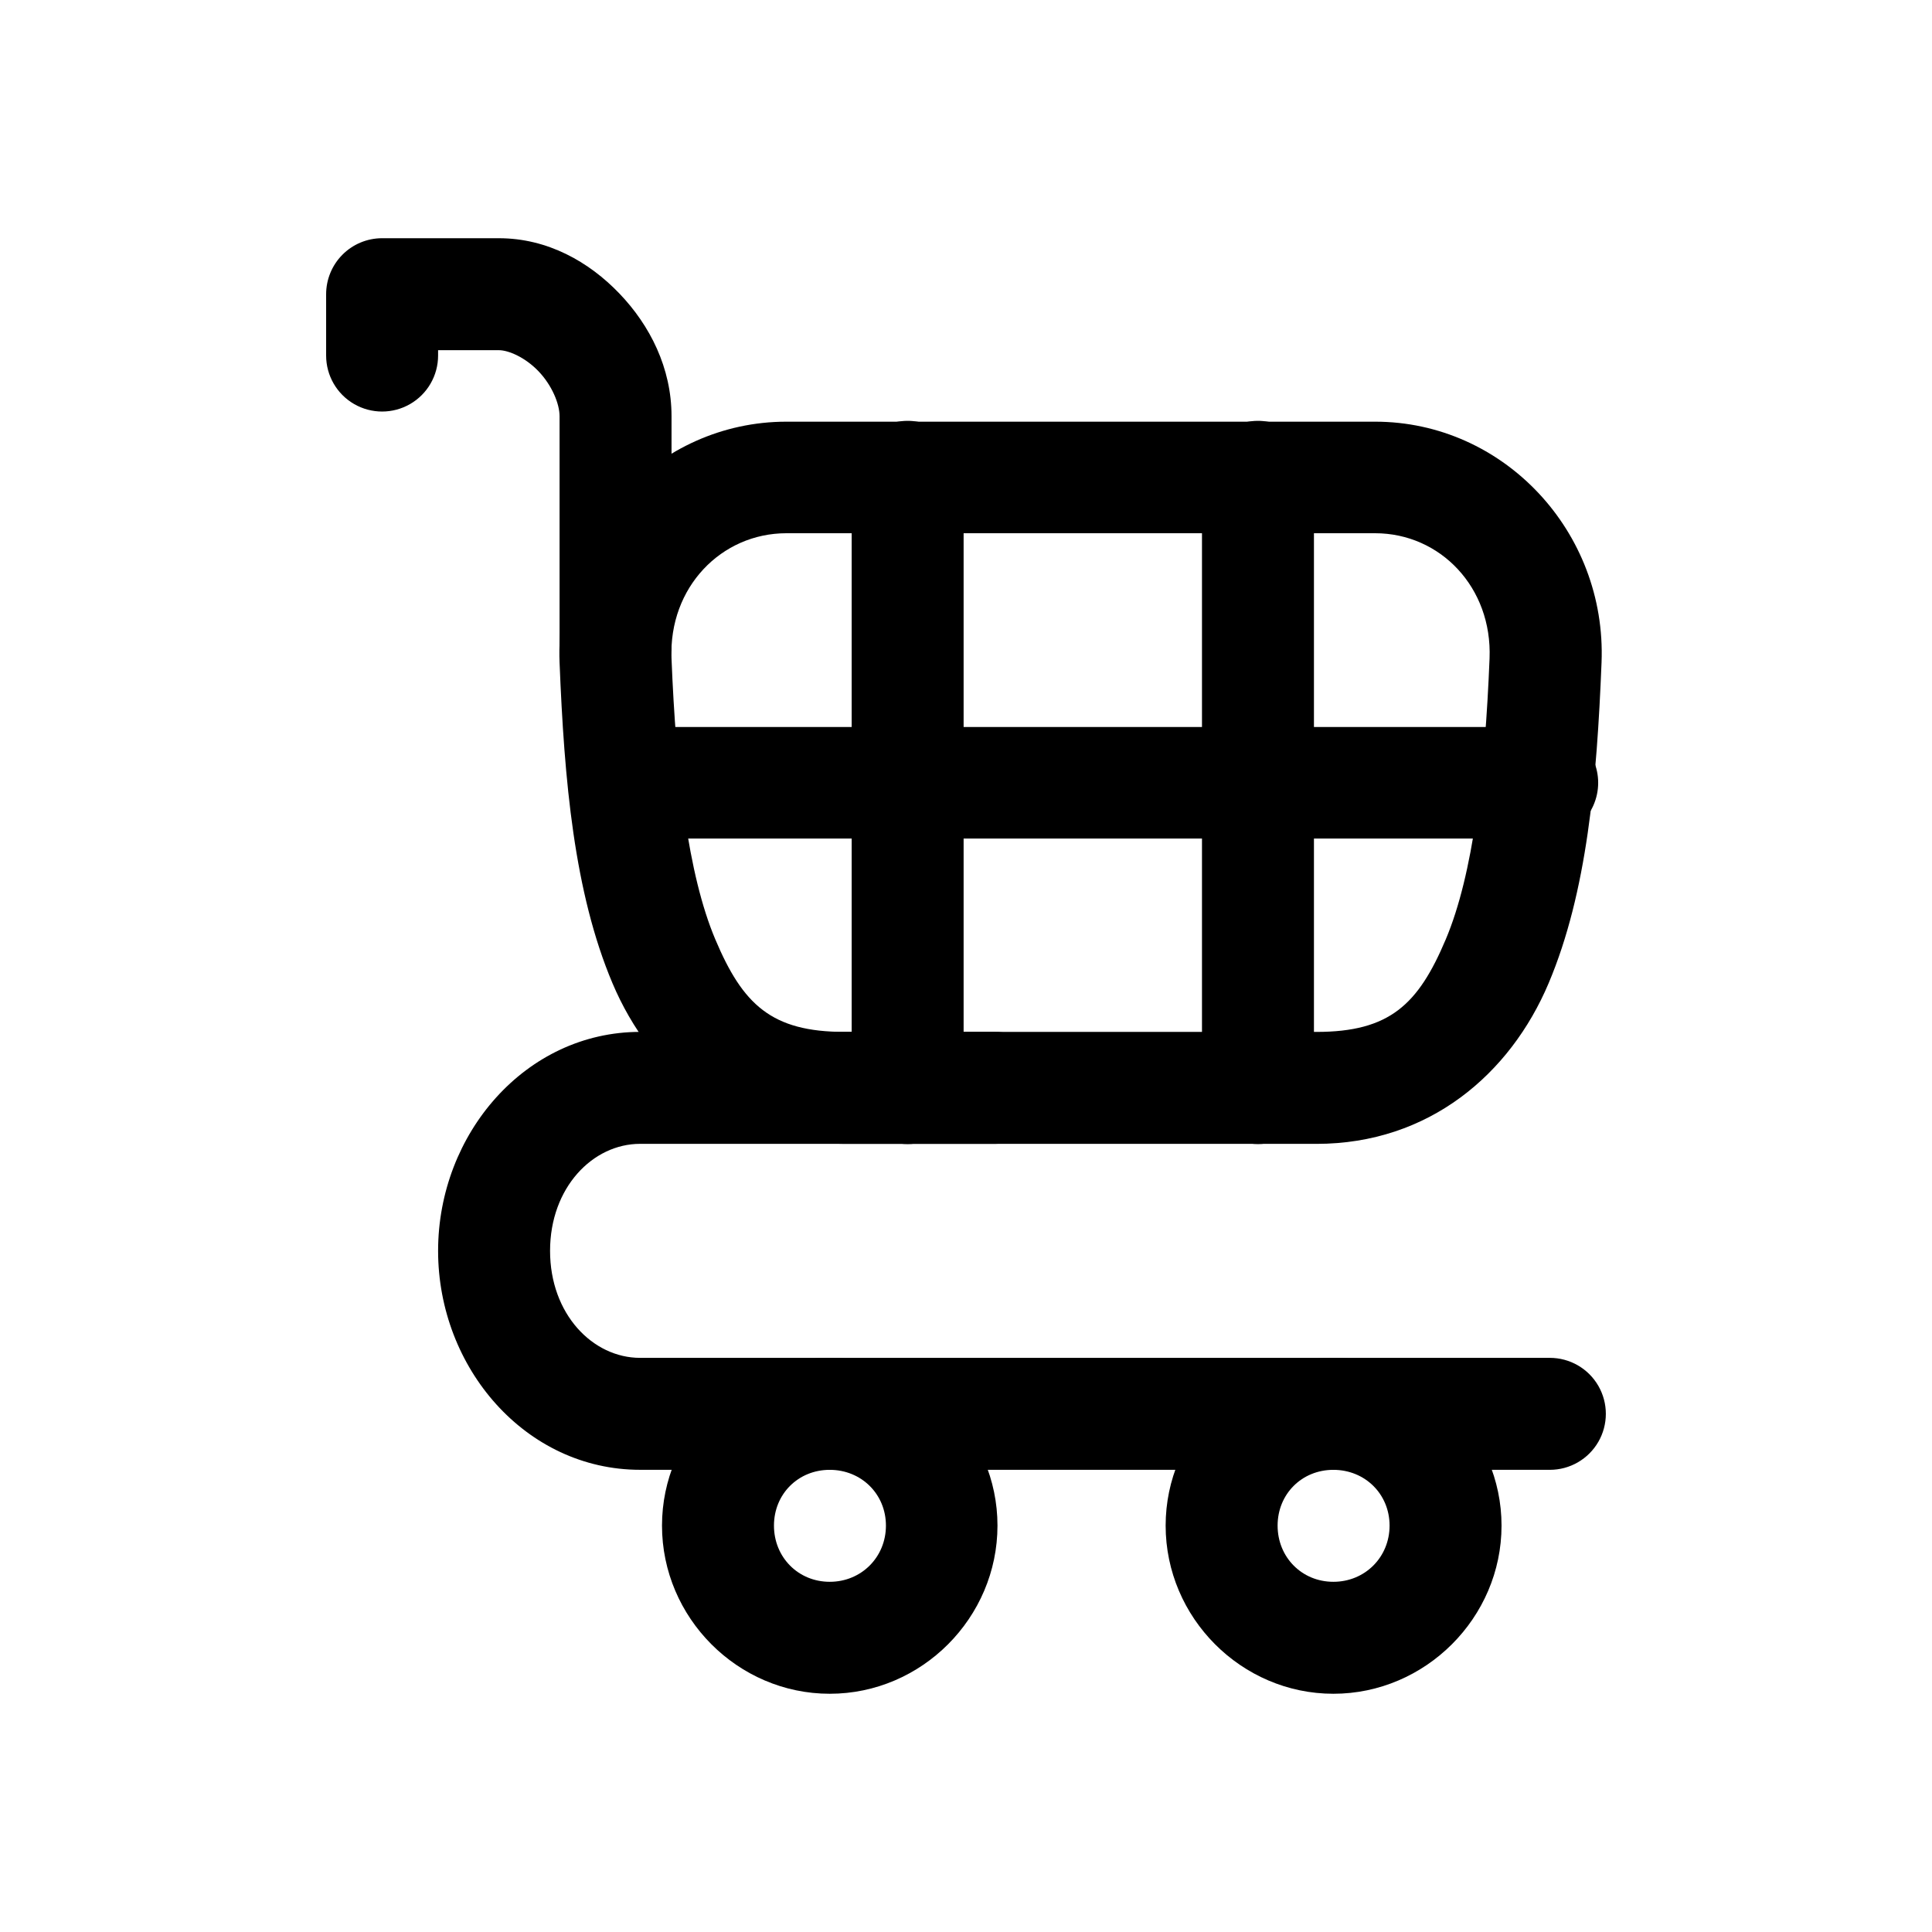 <?xml version="1.0" encoding="UTF-8"?>
<!-- Uploaded to: ICON Repo, www.svgrepo.com, Generator: ICON Repo Mixer Tools -->
<svg fill="#000000" width="800px" height="800px" version="1.1" viewBox="144 144 512 512" xmlns="http://www.w3.org/2000/svg">
 <g>
  <path d="m245.21 207.13c-3.934 0.016-7.703 1.59-10.473 4.383-2.773 2.793-4.32 6.574-4.309 10.508v16.207c0 5.297 2.828 10.195 7.418 12.848 4.594 2.648 10.246 2.648 14.836 0 4.59-2.652 7.418-7.551 7.418-12.848v-1.426h16.098c2.578 0 6.988 1.902 10.512 5.582 3.523 3.68 5.586 8.574 5.582 11.934v60.988c0 5.301 2.828 10.199 7.418 12.848 4.59 2.652 10.246 2.652 14.836 0 4.59-2.648 7.418-7.547 7.418-12.848v-60.984c0.004-12.824-5.715-24.078-13.797-32.52-8.082-8.441-19.07-14.672-31.969-14.672z"/>
  <path d="m313.64 417.46c-30.312 0-53.539 26.984-53.539 58.027s23.227 58.027 53.539 58.027l241.09 0.004c5.301 0 10.199-2.828 12.848-7.418 2.648-4.59 2.648-10.246 0-14.836-2.648-4.59-7.547-7.418-12.848-7.418h-241.09c-12.559 0-23.867-11.59-23.867-28.359s11.309-28.359 23.867-28.359h94.051v0.004c5.301 0 10.195-2.828 12.848-7.418 2.648-4.59 2.648-10.246 0-14.836-2.652-4.59-7.547-7.418-12.848-7.418z"/>
  <path d="m384.26 255.53c-3.914 0.07-7.644 1.688-10.371 4.5-2.727 2.809-4.234 6.586-4.188 10.5v161.82c0 5.301 2.824 10.199 7.418 12.848 4.59 2.652 10.242 2.652 14.832 0 4.594-2.648 7.418-7.547 7.418-12.848v-161.82c0.047-4.012-1.535-7.871-4.379-10.695-2.848-2.828-6.719-4.379-10.73-4.305z"/>
  <path d="m477.21 255.53c-3.934 0.043-7.691 1.648-10.441 4.461-2.754 2.812-4.273 6.606-4.231 10.539v161.82c0 5.301 2.828 10.199 7.418 12.848 4.59 2.652 10.246 2.652 14.836 0 4.59-2.648 7.418-7.547 7.418-12.848v-161.82c0.047-3.992-1.52-7.832-4.344-10.656-2.82-2.824-6.664-4.387-10.656-4.344z"/>
  <path d="m307.84 336.66c-5.027 0.598-9.406 3.723-11.605 8.285-2.203 4.562-1.926 9.93 0.738 14.242 2.66 4.309 7.336 6.961 12.402 7.035h242.08-0.004c4.137 0.352 8.23-1.051 11.289-3.859 3.055-2.809 4.793-6.769 4.793-10.922 0-4.148-1.738-8.109-4.793-10.922-3.059-2.809-7.152-4.207-11.289-3.859h-242.08c-0.508-0.023-1.02-0.023-1.531 0z"/>
  <path d="m352.4 255.75c-34.012 0-61.496 29.121-60.109 63.832 1.25 31.289 3.856 60.91 14.016 84.965 10.16 24.055 31.695 42.59 61.531 42.59h125.04c29.84 0 51.371-18.539 61.531-42.59 10.16-24.055 12.766-53.676 14.016-84.965 1.391-34.707-25.988-63.832-59.996-63.832zm0 29.562h156.02c17.242 0 31.082 14.348 30.328 33.176-1.207 30.172-4.324 57.211-11.605 74.453-7.285 17.242-14.84 24.527-34.27 24.527l-125.04-0.004c-19.43 0-26.988-7.281-34.27-24.523-7.285-17.242-10.402-44.281-11.605-74.453-0.754-18.828 13.195-33.176 30.438-33.176z"/>
  <path d="m363.89 503.85c-24.398 0-44.453 20.055-44.453 44.453 0 24.398 20.055 44.562 44.453 44.562 24.398 0 44.453-20.164 44.453-44.562 0-24.398-20.055-44.453-44.453-44.453zm0 29.672c8.367 0 14.891 6.414 14.891 14.781 0 8.367-6.523 14.891-14.891 14.891-8.367 0-14.781-6.523-14.781-14.891 0-8.367 6.414-14.781 14.781-14.781z"/>
  <path d="m497.36 503.85c-24.398 0-44.453 20.055-44.453 44.453 0 24.398 20.055 44.562 44.453 44.562 24.398 0 44.562-20.164 44.562-44.562 0-24.398-20.164-44.453-44.562-44.453zm0 29.672c8.367 0 14.891 6.414 14.891 14.781 0 8.367-6.523 14.891-14.891 14.891-8.367 0-14.781-6.523-14.781-14.891 0-8.367 6.414-14.781 14.781-14.781z"/>
 </g>
</svg>